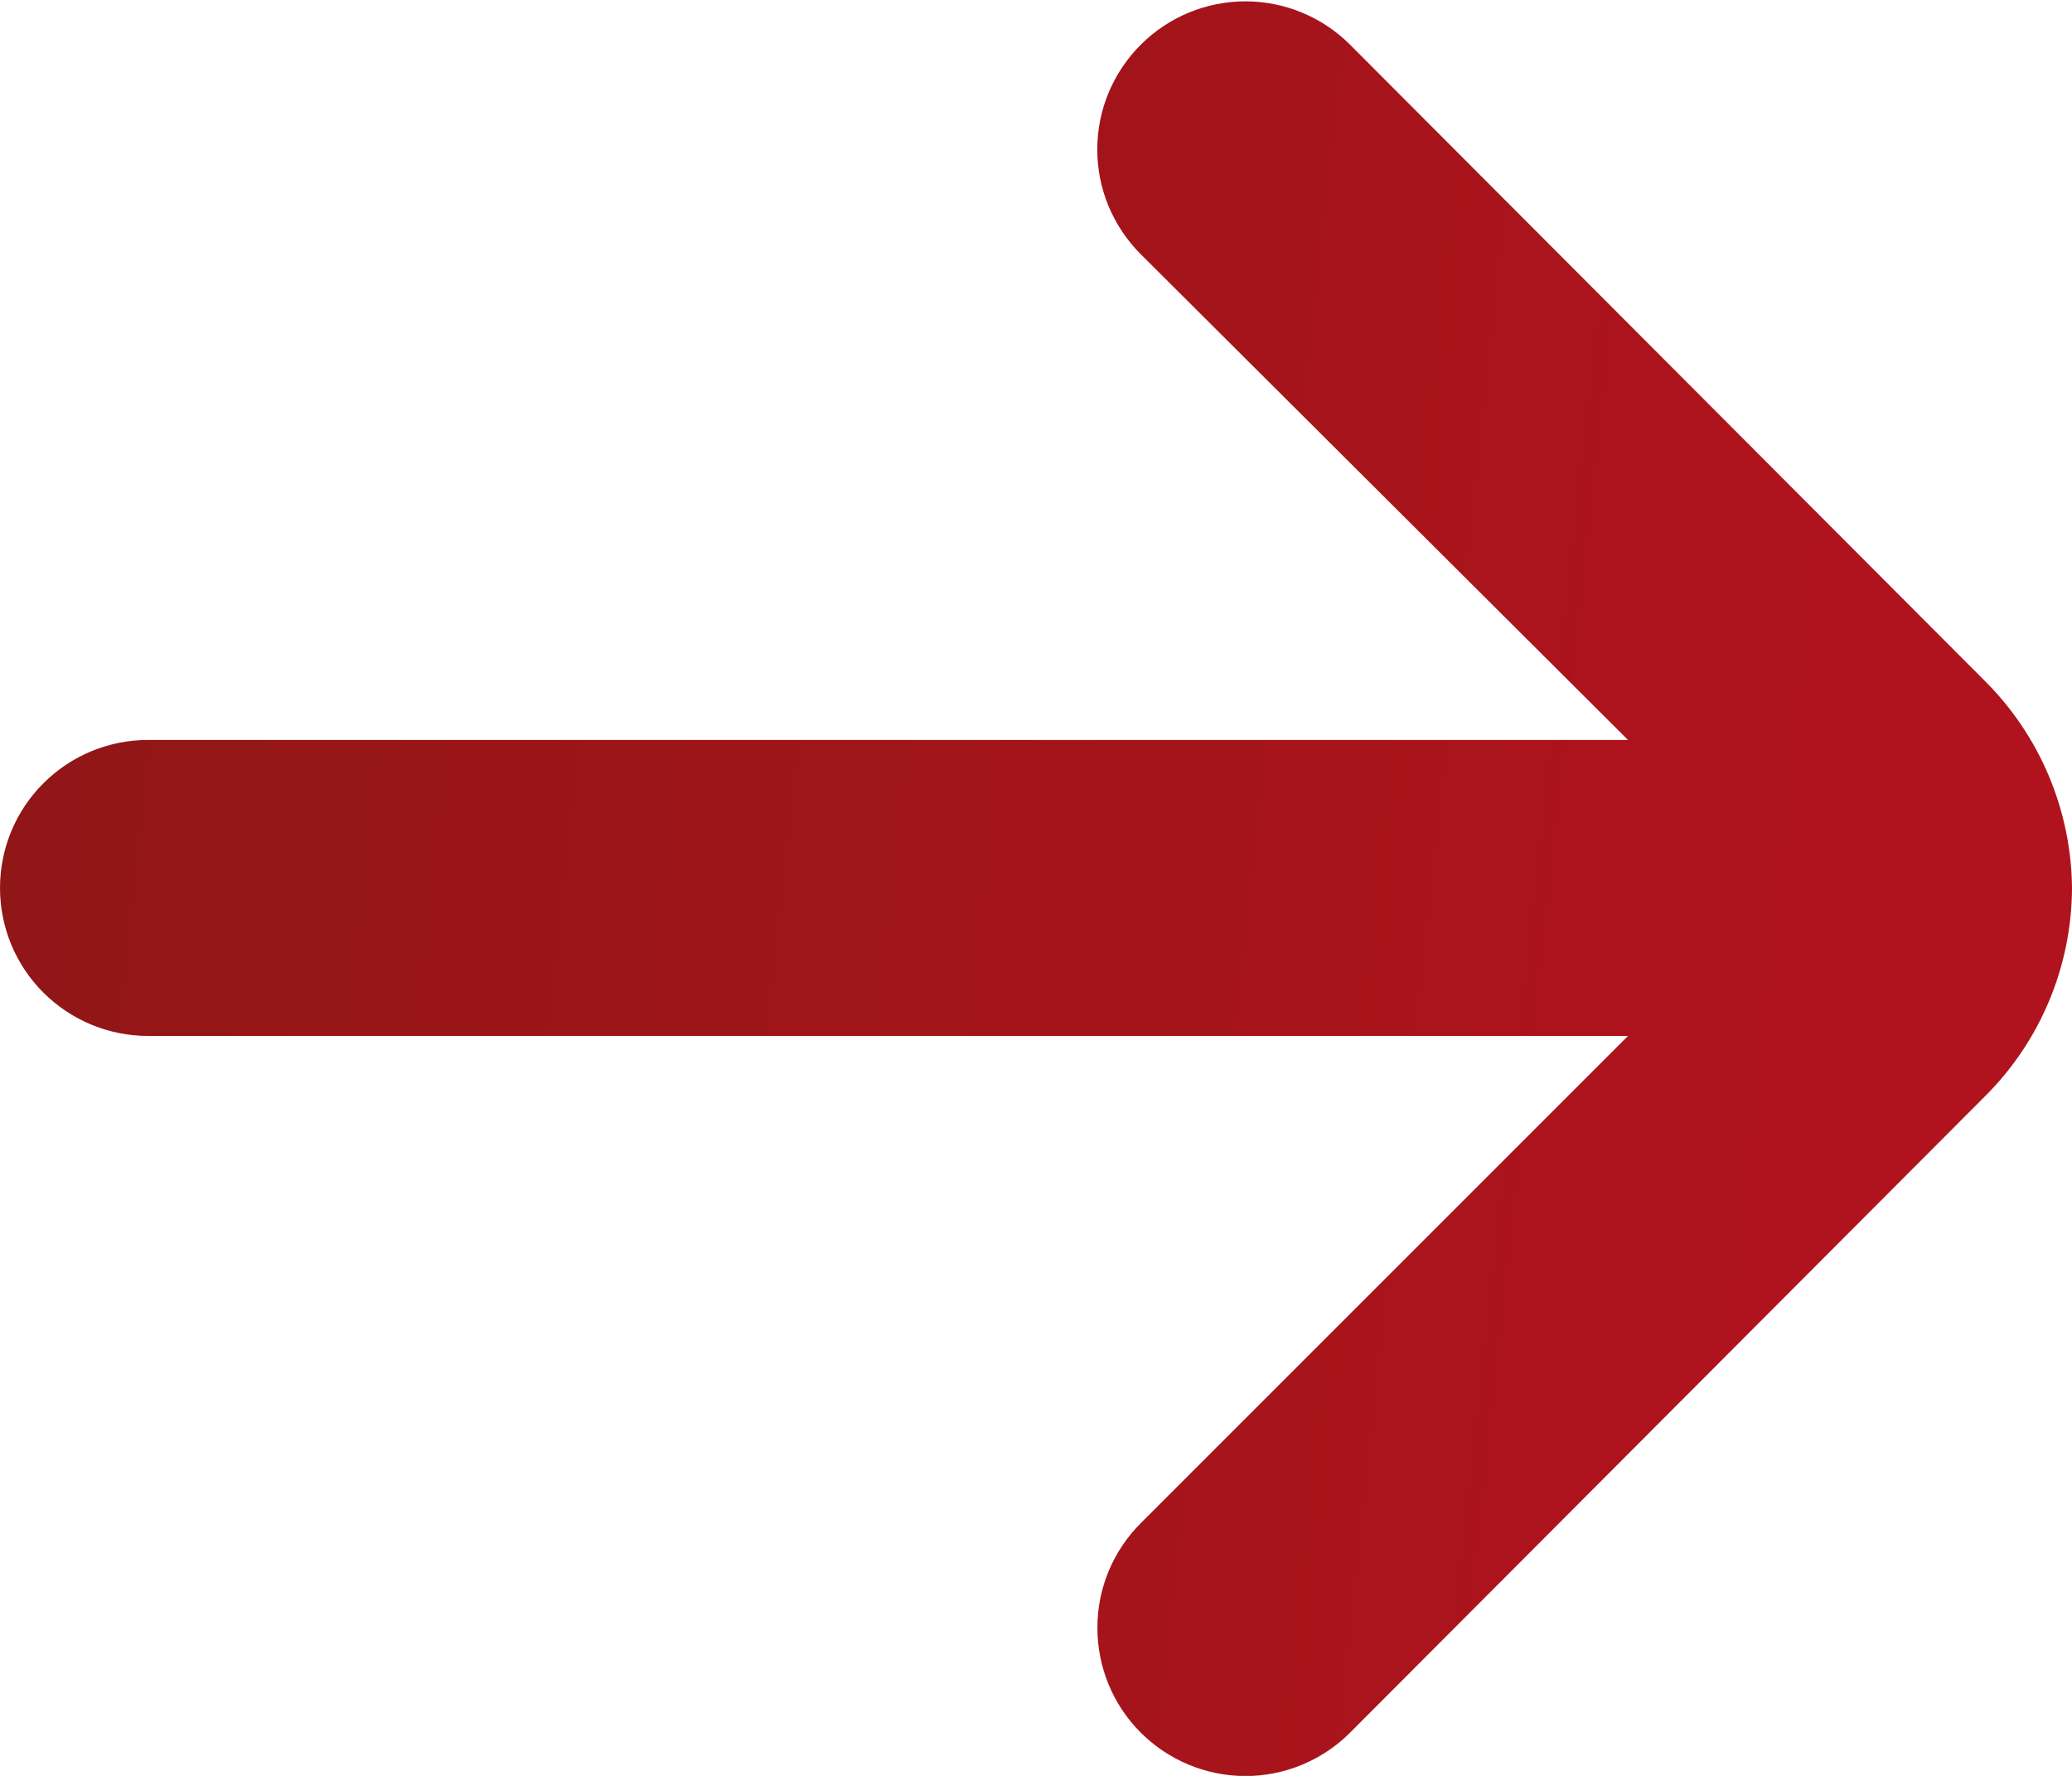 <svg xmlns="http://www.w3.org/2000/svg" width="14" height="12" viewBox="0 0 14 12" fill="none"><path d="M14 6C13.995 5.474 13.783 4.971 13.41 4.6L9.12 0.3C8.933 0.114 8.679 0.009 8.415 0.009C8.151 0.009 7.897 0.114 7.71 0.3C7.616 0.393 7.542 0.504 7.491 0.625C7.44 0.747 7.414 0.878 7.414 1.01C7.414 1.142 7.44 1.273 7.491 1.395C7.542 1.516 7.616 1.627 7.71 1.72L11 5H1C0.735 5 0.481 5.105 0.293 5.293C0.105 5.48 7.62939e-05 5.735 7.62939e-05 6C7.62939e-05 6.265 0.105 6.52 0.293 6.707C0.481 6.895 0.735 7 1 7H11L7.71 10.29C7.522 10.477 7.415 10.731 7.415 10.996C7.414 11.262 7.518 11.517 7.705 11.705C7.892 11.893 8.146 12 8.412 12.001C8.677 12.002 8.932 11.897 9.12 11.71L13.41 7.41C13.786 7.037 13.998 6.53 14 6Z" fill="url(#paint0_linear_268_1690)"></path><defs><linearGradient id="paint0_linear_268_1690" x1="12.127" y1="7.12" x2="-6.375" y2="5.092" gradientUnits="userSpaceOnUse"><stop stop-color="#B0131D"></stop><stop offset="1" stop-color="#811813"></stop></linearGradient></defs></svg>